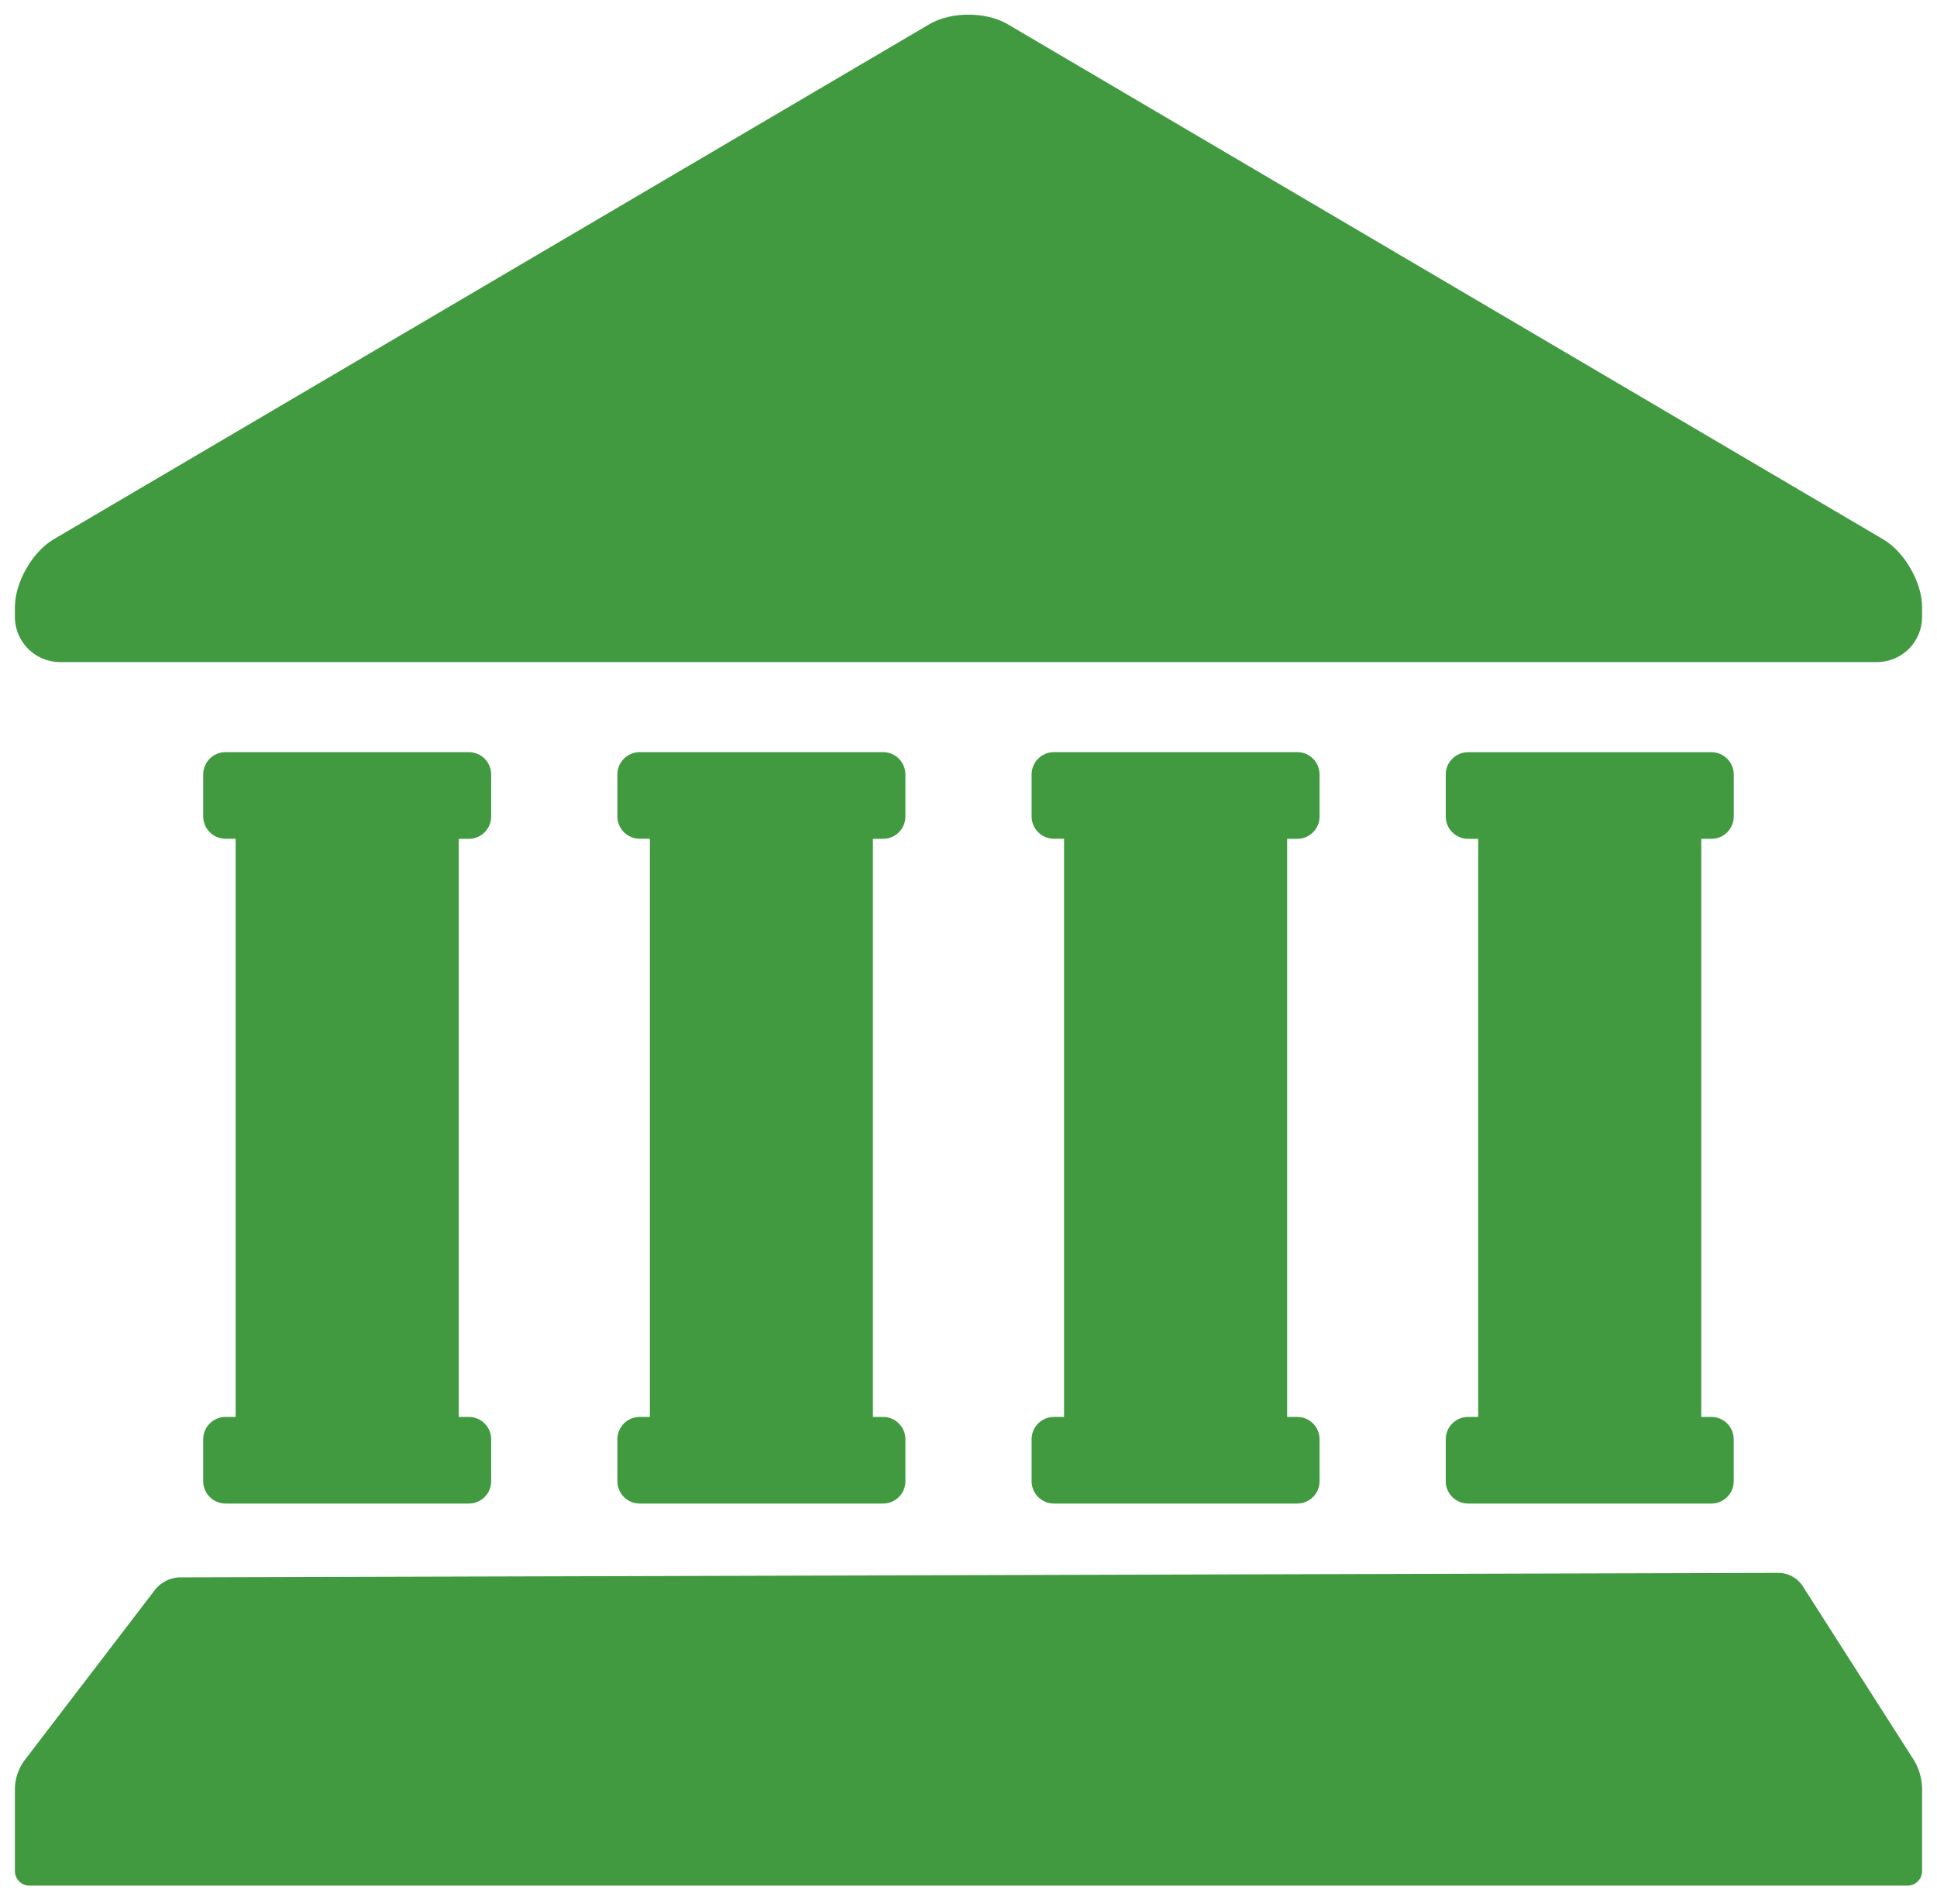 <?xml version="1.0" encoding="UTF-8"?>
<svg width="520px" height="511px" viewBox="0 0 520 511" version="1.1" xmlns="http://www.w3.org/2000/svg" xmlns:xlink="http://www.w3.org/1999/xlink">
    <!-- Generator: Sketch 55.2 (78181) - https://sketchapp.com -->
    <title>b1e6fb64-b516-46ba-b81f-cec83e5f0fc9</title>
    <desc>Created with Sketch.</desc>
    <defs>
        <filter x="-2.3%" y="-2.4%" width="104.7%" height="104.8%" filterUnits="objectBoundingBox" id="filter-1">
            <feOffset dx="0" dy="2" in="SourceAlpha" result="shadowOffsetOuter1"></feOffset>
            <feGaussianBlur stdDeviation="2" in="shadowOffsetOuter1" result="shadowBlurOuter1"></feGaussianBlur>
            <feColorMatrix values="0 0 0 0 0   0 0 0 0 0   0 0 0 0 0  0 0 0 0.5 0" type="matrix" in="shadowBlurOuter1" result="shadowMatrixOuter1"></feColorMatrix>
            <feMerge>
                <feMergeNode in="shadowMatrixOuter1"></feMergeNode>
                <feMergeNode in="SourceGraphic"></feMergeNode>
            </feMerge>
        </filter>
    </defs>
    <g id="Page-1" stroke="none" stroke-width="1" fill="none" fill-rule="evenodd">
        <g id="b1e6fb64-b516-46ba-b81f-cec83e5f0fc9" filter="url(#filter-1)" transform="translate(4, 1)" fill="#419A40" fill-rule="nonzero">
            <path d="M479.77,422.45 C478.373,420.502 476.164,419.298 473.77,419.18 L44.05,420.38 C41.639,420.521 39.388,421.632 37.81,423.46 L2.35,469.8 C0.928,471.868 0.114,474.293 -1.29048082e-05,476.8 L-1.29048082e-05,499.22 C-1.29048082e-05,500.252 0.405,501.242 1.132,501.974 C1.86,502.705 2.848,503.117 3.88,503.12 L508.12,503.12 C510.266,503.109 512,501.366 512,499.22 L512,476.76 C511.891,474.243 511.174,471.789 509.91,469.61 L479.77,422.45 Z" id="Path"></path>
            <path d="M455.44,222.15 C458.754,222.15 461.44,219.464 461.44,216.15 L461.44,204.9 C461.44,201.586 458.754,198.9 455.44,198.9 L390.12,198.9 C386.806,198.9 384.12,201.586 384.12,204.9 L384.12,216.15 C384.12,219.464 386.806,222.15 390.12,222.15 L392.83,222.15 L392.83,377.32 L390.12,377.32 C386.806,377.32 384.12,380.006 384.12,383.32 L384.12,394.57 C384.12,397.884 386.806,400.57 390.12,400.57 L455.43,400.57 C458.744,400.57 461.43,397.884 461.43,394.57 L461.43,383.32 C461.43,380.006 458.744,377.32 455.43,377.32 L452.72,377.32 L452.72,222.15 L455.44,222.15 Z" id="Path"></path>
            <path d="M344.25,198.88 L278.94,198.88 C275.626,198.88 272.94,201.566 272.94,204.88 L272.94,216.13 C272.94,219.444 275.626,222.13 278.94,222.13 L281.65,222.13 L281.65,377.32 L278.94,377.32 C275.626,377.32 272.94,380.006 272.94,383.32 L272.94,394.57 C272.94,397.884 275.626,400.57 278.94,400.57 L344.25,400.57 C347.564,400.57 350.25,397.884 350.25,394.57 L350.25,383.32 C350.25,380.006 347.564,377.32 344.25,377.32 L341.54,377.32 L341.54,222.15 L344.25,222.15 C347.564,222.15 350.25,219.464 350.25,216.15 L350.25,204.9 C350.255,203.305 349.626,201.774 348.5,200.644 C347.374,199.515 345.845,198.88 344.25,198.88 Z" id="Path"></path>
            <path d="M233.06,198.88 L167.74,198.88 C164.426,198.88 161.74,201.566 161.74,204.88 L161.74,216.13 C161.74,219.444 164.426,222.13 167.74,222.13 L170.46,222.13 L170.46,377.32 L167.74,377.32 C164.426,377.32 161.74,380.006 161.74,383.32 L161.74,394.57 C161.74,397.884 164.426,400.57 167.74,400.57 L233.06,400.57 C236.374,400.57 239.06,397.884 239.06,394.57 L239.06,383.32 C239.06,380.006 236.374,377.32 233.06,377.32 L230.34,377.32 L230.34,222.15 L233.06,222.15 C236.374,222.15 239.06,219.464 239.06,216.15 L239.06,204.9 C239.065,203.305 238.436,201.774 237.31,200.644 C236.184,199.515 234.655,198.88 233.06,198.88 Z" id="Path"></path>
            <path d="M121.86,198.88 L56.55,198.88 C53.236,198.88 50.55,201.566 50.55,204.88 L50.55,216.13 C50.55,219.444 53.236,222.13 56.55,222.13 L59.26,222.13 L59.26,377.32 L56.55,377.32 C53.236,377.32 50.55,380.006 50.55,383.32 L50.55,394.57 C50.55,397.884 53.236,400.57 56.55,400.57 L121.86,400.57 C125.174,400.57 127.86,397.884 127.86,394.57 L127.86,383.32 C127.86,380.006 125.174,377.32 121.86,377.32 L119.15,377.32 L119.15,222.15 L121.86,222.15 C125.174,222.15 127.86,219.464 127.86,216.15 L127.86,204.9 C127.865,203.305 127.236,201.774 126.11,200.644 C124.984,199.515 123.455,198.88 121.86,198.88 Z" id="Path"></path>
            <path d="M0,162.61 C0.016,169.282 5.418,174.688 12.09,174.71 L499.91,174.71 C506.582,174.688 511.984,169.282 512,162.61 L512,160 C512,153.33 507.3,145.15 501.57,141.77 L266.43,3.45 C260.69,0.1 251.3,0.1 245.58,3.45 L10.43,141.74 C4.69,145.11 0,153.3 0,160 L0,162.61 Z" id="Path"></path>
        </g>
    </g>
</svg>
